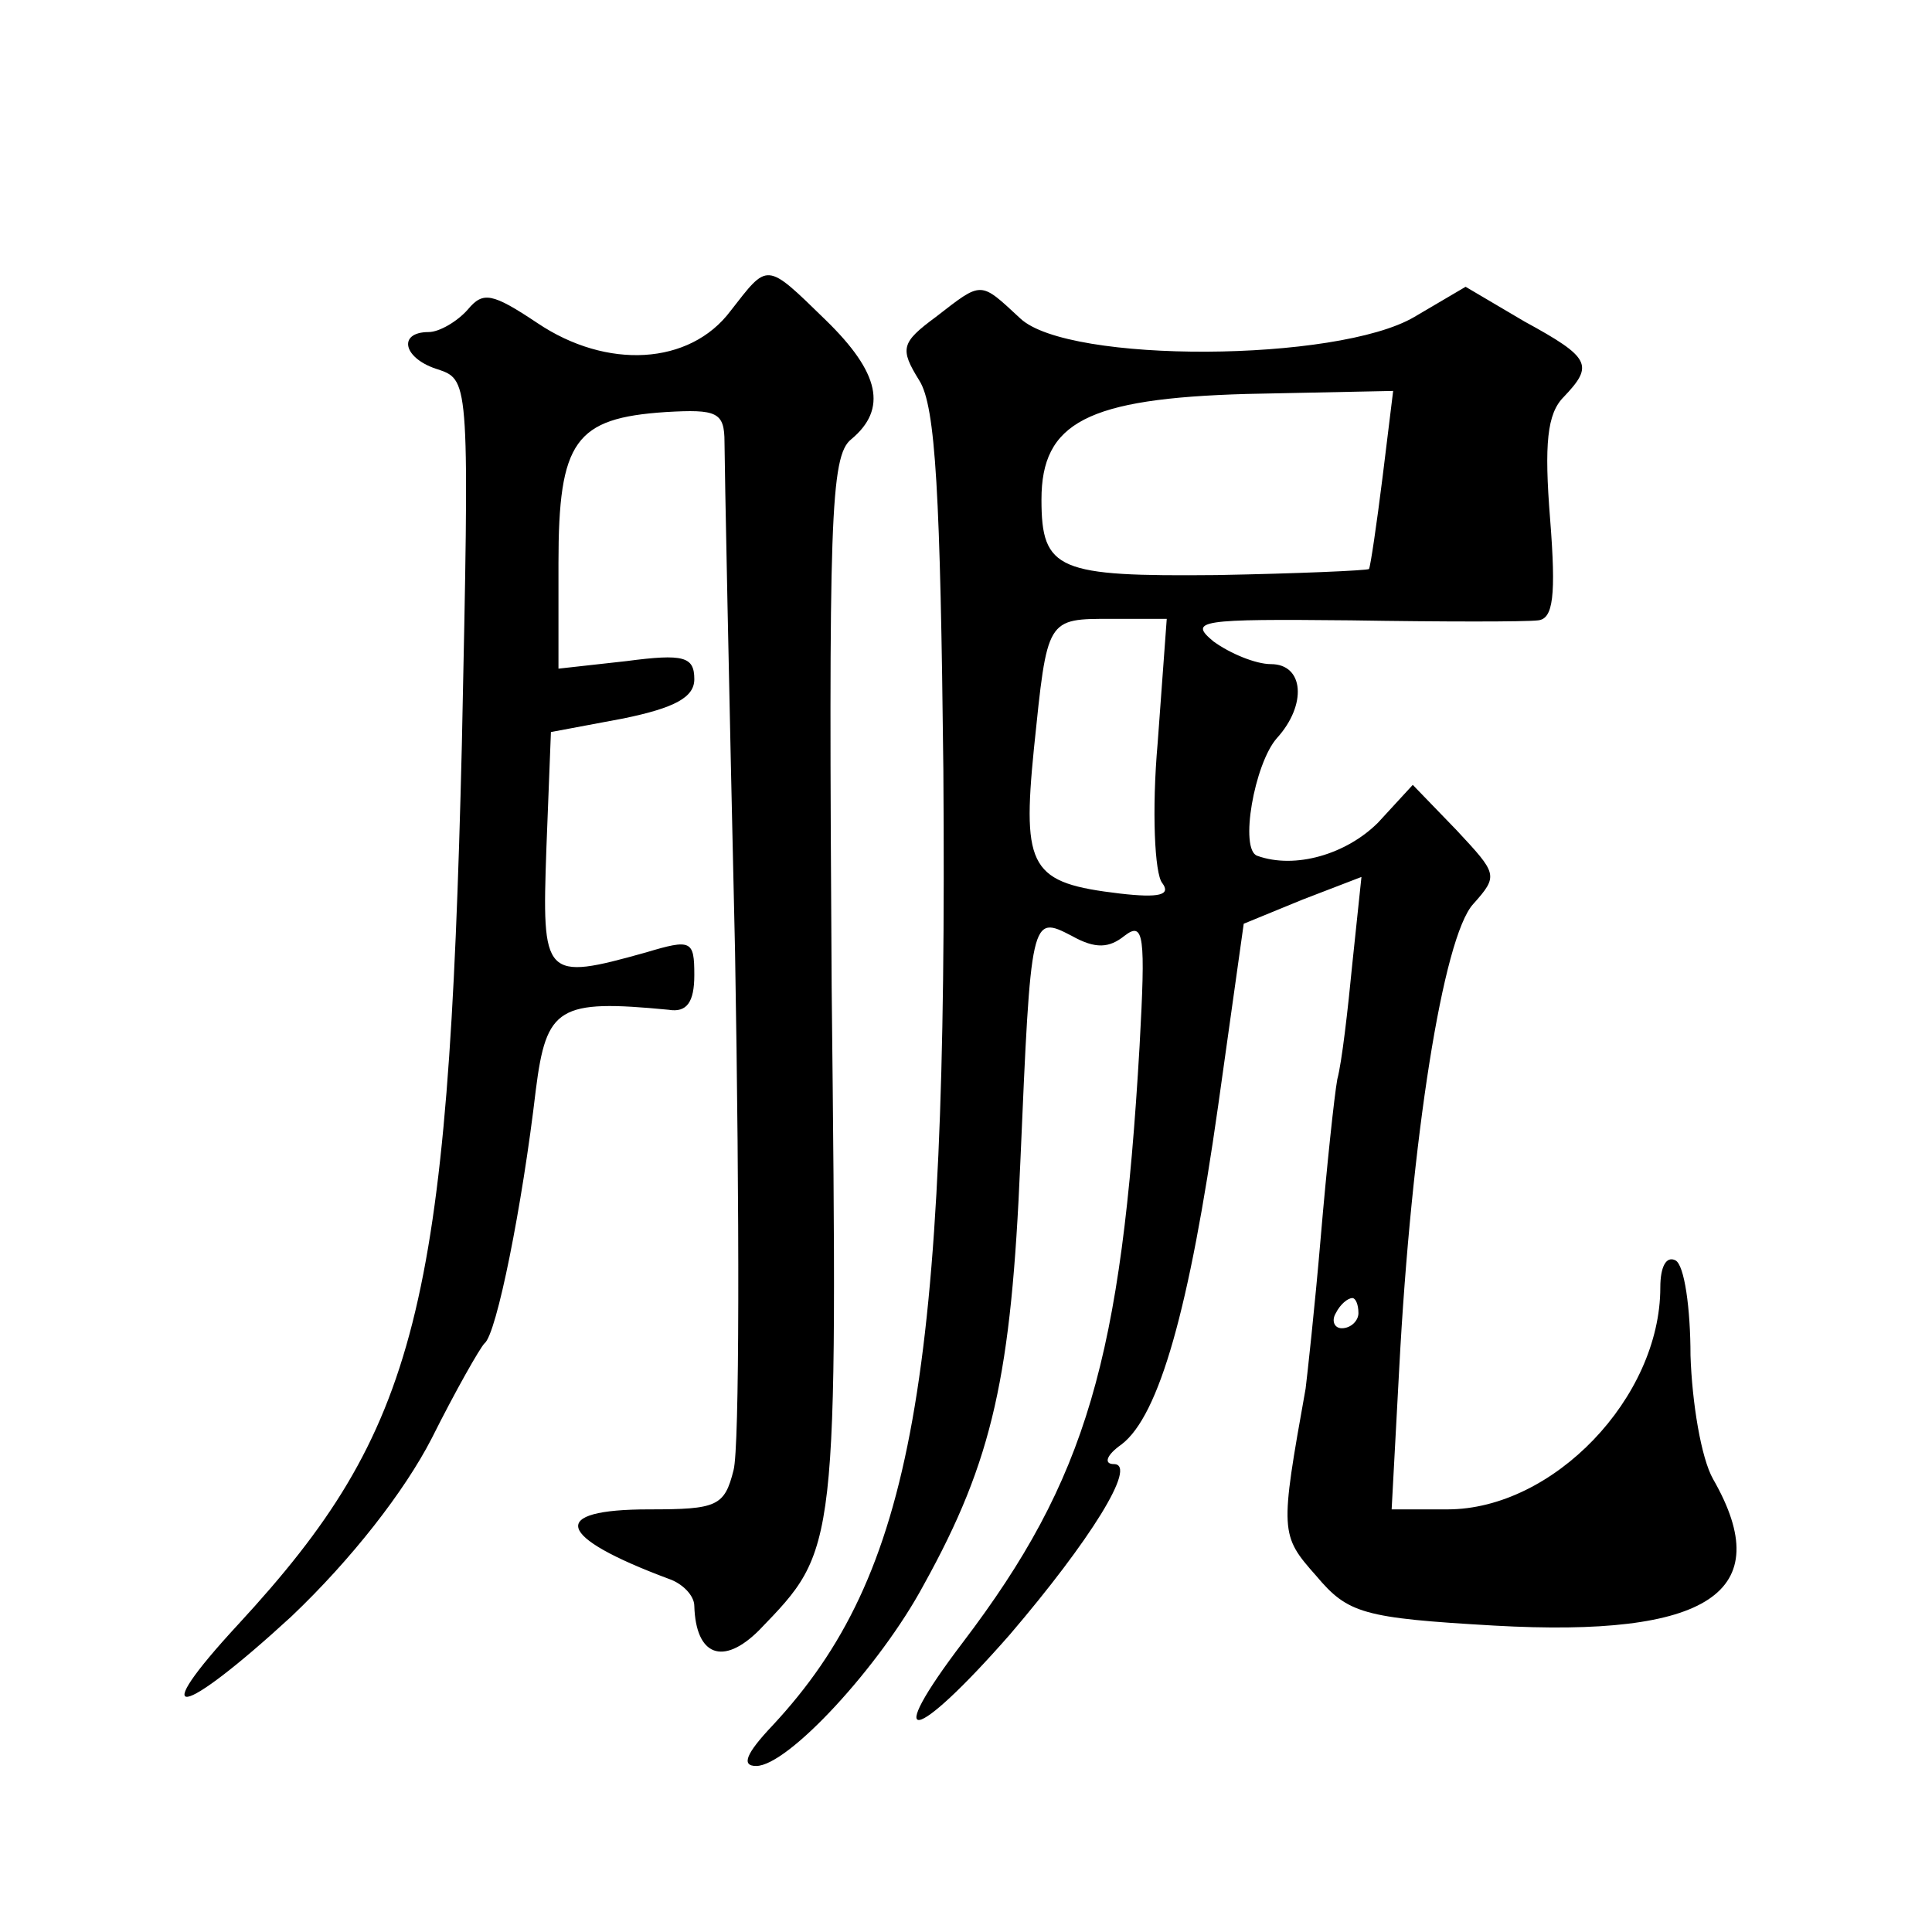 <?xml version="1.0" standalone="no"?>
<!DOCTYPE svg PUBLIC "-//W3C//DTD SVG 20010904//EN"
 "http://www.w3.org/TR/2001/REC-SVG-20010904/DTD/svg10.dtd">
<svg version="1.0" xmlns="http://www.w3.org/2000/svg"
 width="128pt" height="128pt" viewBox="0 0 128 128"
 preserveAspectRatio="xMidYMid meet">
<g transform="translate(0,128) scale(0.1,-0.1)"
fill="#0" stroke="none">
<path d="M484 1074 c-27 -36 -82 -39 -128 -8 -30 20 -36 21 -46 9 -7 -8 -19 -15
-26 -15 -21 0 -17 -18 7 -25 20 -7 20 -10 15 -248 -9 -374 -29 -454 -148 -583 -62
-67 -39 -63 35 5 40 38 75 83 93 118 16 32 32 60 35 63 8 6 25 91 34 168 7 55 15
60 88 53 12 -2 17 5 17 23 0 23 -2 24 -32 15 -68 -19 -69 -17 -66 69 l3 77 48 9
c34 7 47 14 47 26 0 15 -7 17 -45 12 l-45 -5 0 70 c0 81 11 96 71 100 34 2 39 0
39 -20 0 -12 3 -164 7 -338 3 -174 3 -328 -1 -343 -6 -24 -11 -26 -56 -26 -67 0
-62 -18 13 -46 9 -3 17 -11 17 -18 1 -33 19 -40 43 -16 52 54 52 50 48 426 -2 309
-1 352 13 363 24 20 19 44 -17 79 -40 39 -38 38 -63 6z M620 1070 c-23 -17 -24
-21 -11 -42 11 -17 14 -77 16 -258 3 -404 -20 -533 -113 -633 -18 -19 -21 -27 -11
-27 21 0 82 66 111 120 46 83 58 139 64 280 7 163 7 164 34 150 16 -9 25 -8 35
0 13 10 14 0 10 -73 -12 -207 -35 -287 -117 -395 -54 -71 -33 -68 31 5 53 62 85
113 69 113 -7 0 -5 6 5 13 25 19 45 90 64 224 l17 121 39 16 39 15 -6 -57 c-3 -31
-7 -66 -10 -77 -2 -11 -7 -58 -11 -105 -4 -47 -9 -92 -10 -100 -17 -95 -17 -97
7 -124 21 -25 31 -28 118 -33 142 -8 188 22 145 97 -8 14 -14 51 -15 82 0 31 -4
60 -10 63 -6 3 -10 -4 -10 -18 0 -73 -71 -147 -141 -147 l-37 0 5 93 c8 152 29
286 49 308 17 19 16 20 -11 49 l-29 30 -23 -25 c-21 -21 -55 -31 -80 -22 -12 4
-2 61 13 78 20 22 18 49 -4 49 -10 0 -27 7 -38 15 -17 14 -9 15 91 14 61 -1 116
-1 124 0 10 1 12 16 8 67 -4 50 -2 70 9 81 20 21 18 26 -26 50 l-39 23 -34 -20
c-51 -30 -229 -31 -261 -1 -27 25 -25 25 -56 1z m296 -106 c-4 -32 -8 -59 -9 -61
-2 -1 -47 -3 -101 -4 -105 -1 -116 3 -116 50 0 51 30 67 136 70 l97 2 -7 -57z m-149
-176 c-4 -45 -2 -87 3 -93 6 -8 -2 -10 -28 -7 -59 7 -65 16 -57 96 9 87 8 86 52
86 l36 0 -6 -82z m133 -378 c0 -5 -5 -10 -11 -10 -5 0 -7 5 -4 10 3 6 8 10 11 10
2 0 4 -4 4 -10z"/>
</g>
</svg>
